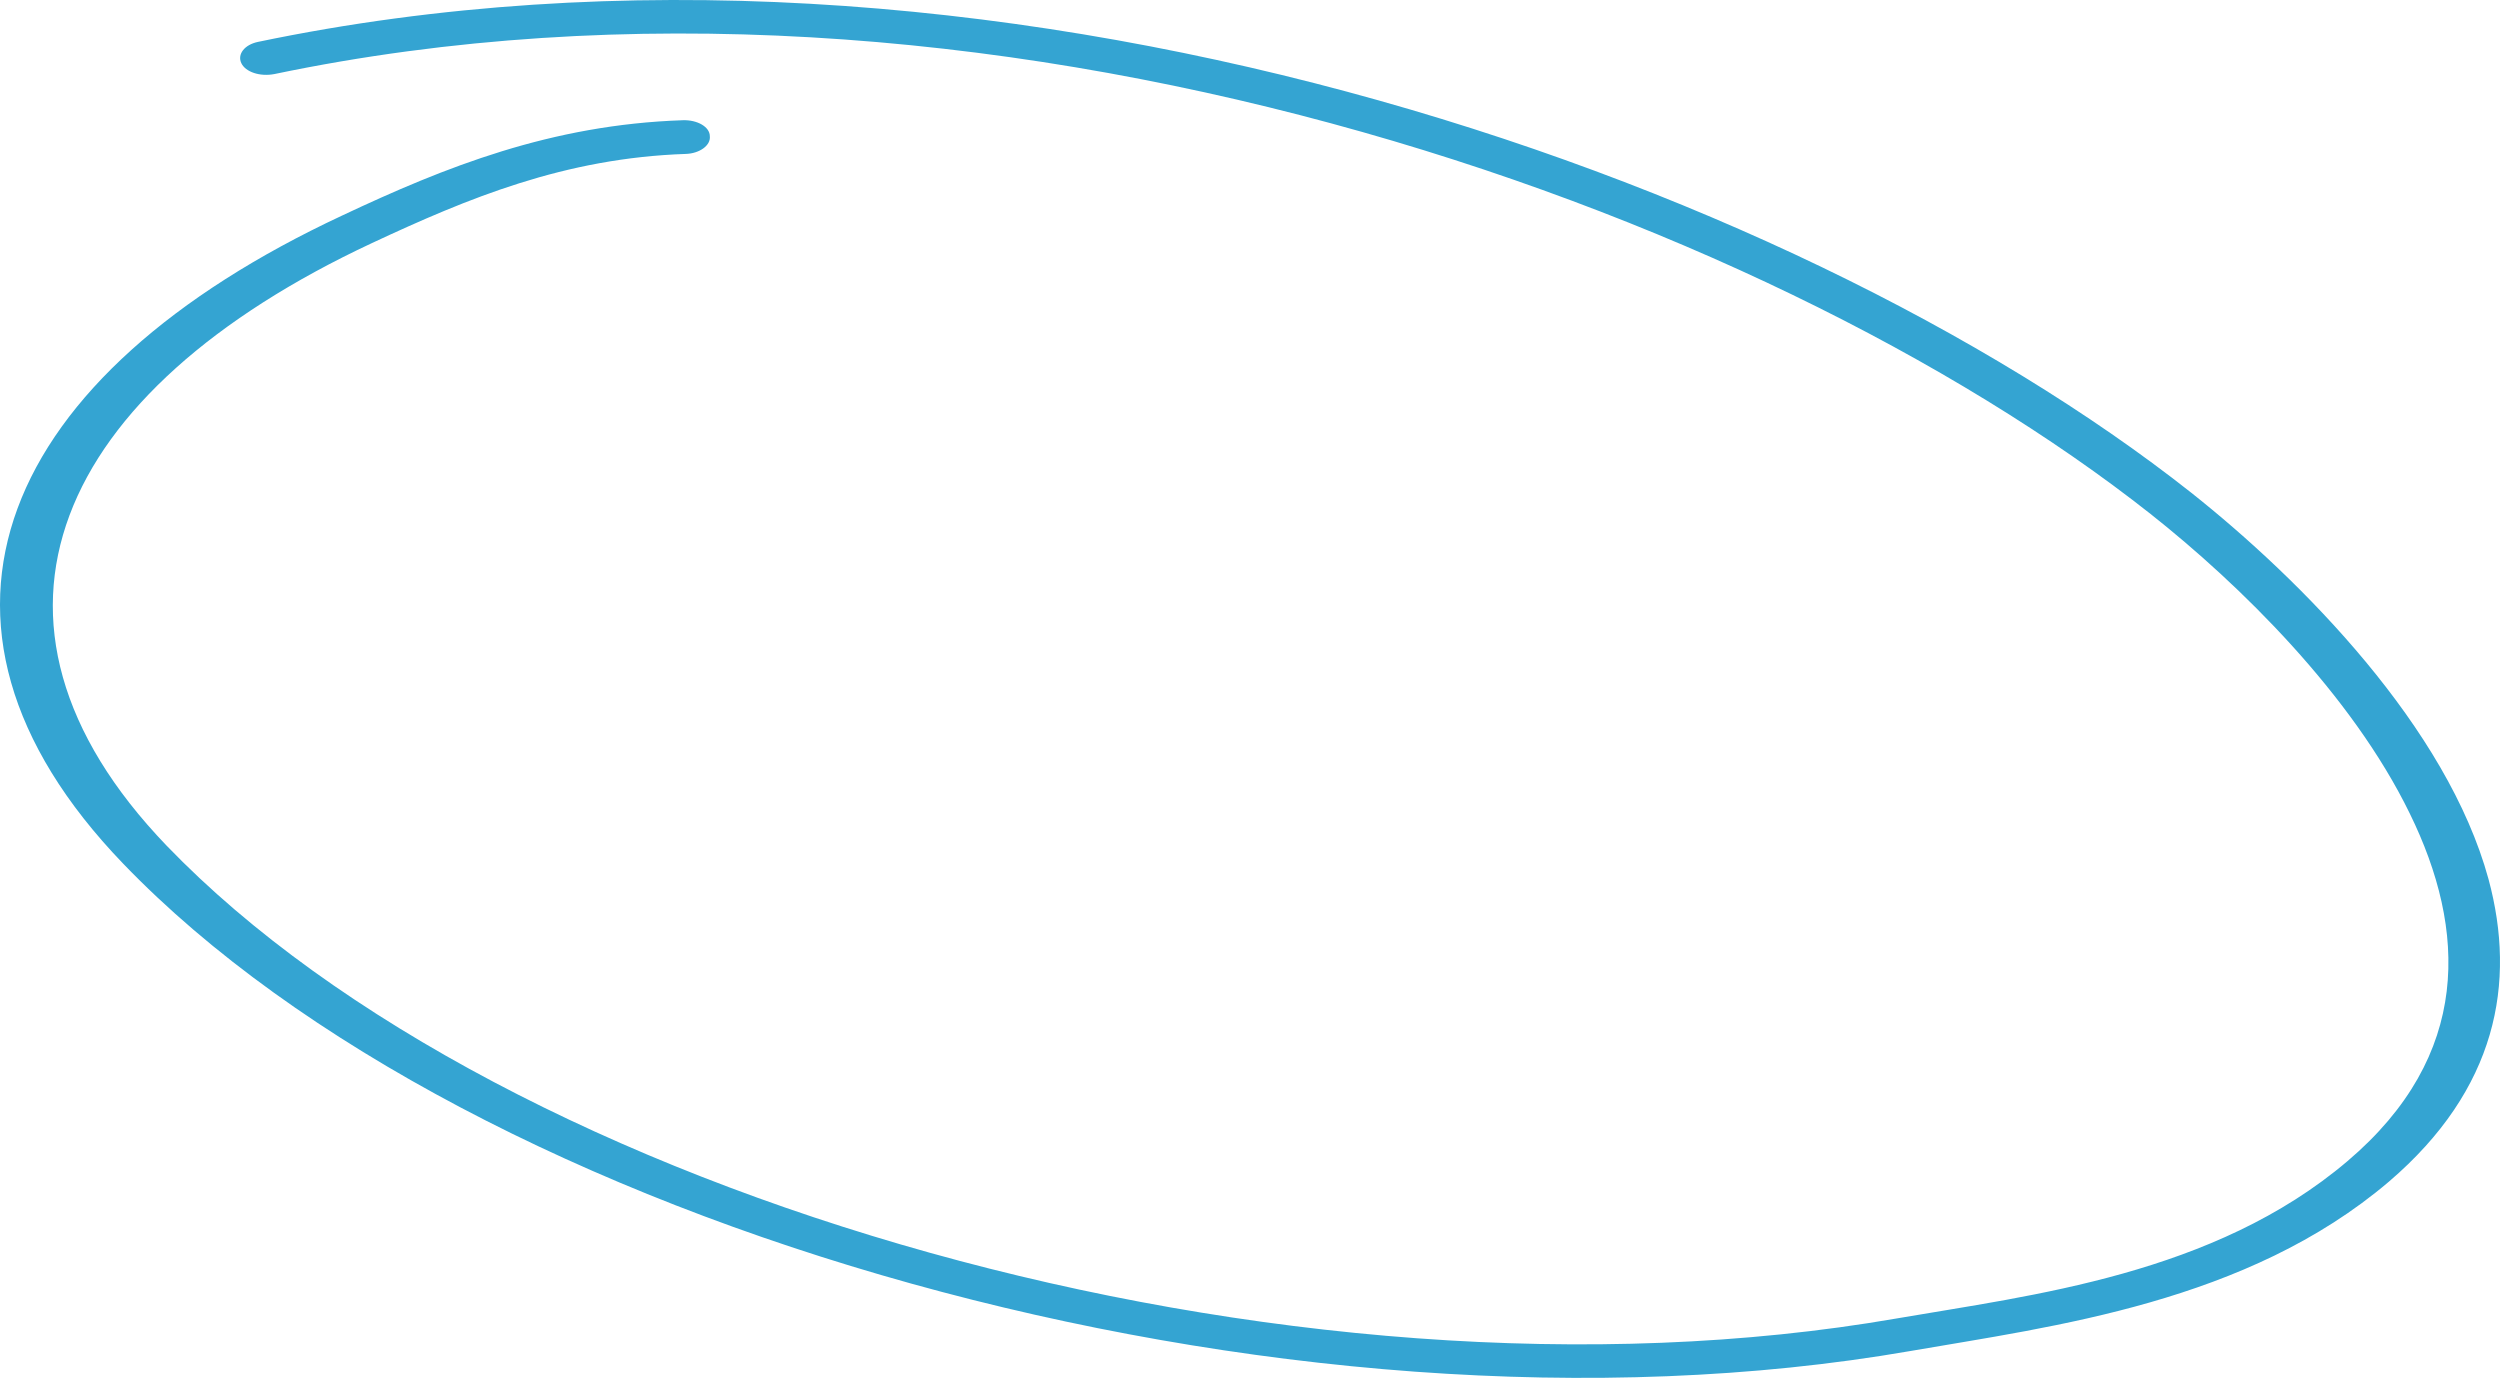 <svg width="606" height="334" viewBox="0 0 606 334" fill="none" xmlns="http://www.w3.org/2000/svg">
    <path fill-rule="evenodd" clip-rule="evenodd" d="M166.284 37.31C136.887 38.295 113.52 48.014 90.153 58.926C13.518 94.762 -12.112 150.364 40.401 205.002C122.061 289.732 312.266 345.187 459.755 319.594C492.419 313.954 536.641 308.983 569.053 281.439C599.205 255.828 597.948 225.382 584.129 197.195C570.058 168.295 542.922 141.697 521.314 124.599C426.84 50.003 237.641 -17.796 66.533 17.947C63.016 18.636 59.498 17.451 58.493 15.302C57.487 13.153 59.248 10.848 62.514 10.159C238.647 -26.626 433.877 42.628 531.114 119.399C557.999 140.719 593.173 176.308 603.224 213.13C610.008 238.297 605.235 264.024 579.104 286.403C544.681 315.743 497.695 321.49 463.021 327.497C310.758 353.93 114.022 296.855 29.85 209.345C-26.683 150.619 0.452 90.8 82.865 52.281C107.991 40.441 133.621 30.209 165.531 29.143C169.048 29.027 172.063 30.762 172.063 33.016C172.314 35.27 169.55 37.194 166.284 37.31Z" fill="#34A4D2"/>
</svg>
